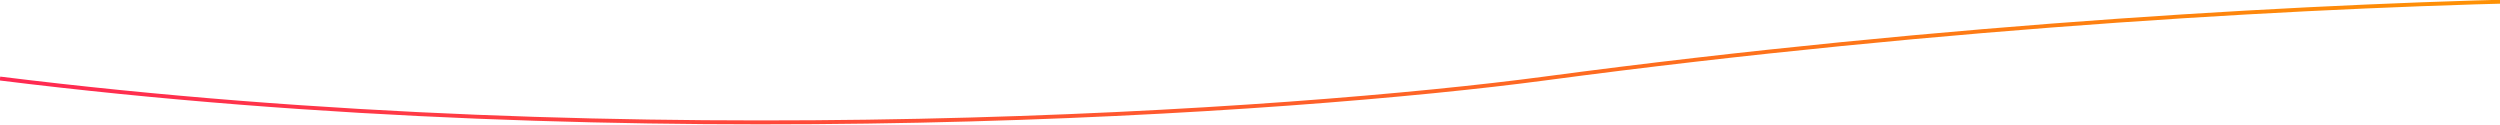 <svg width="1920" height="96" viewBox="0 0 1920 96" fill="none" xmlns="http://www.w3.org/2000/svg">
<path d="M1977 0C1785.24 3.414 1497.33 18.844 1186.2 60.318C995.522 85.735 491.333 121.319 0 60.318" stroke="url(#paint0_linear_302_70)" stroke-width="3"/>
<defs>
<linearGradient id="paint0_linear_302_70" x1="1.37988e-05" y1="56.588" x2="1977" y2="56.588" gradientUnits="userSpaceOnUse">
<stop stop-color="#FF2952"/>
<stop offset="1" stop-color="#FE9402"/>
</linearGradient>
</defs>
</svg>
